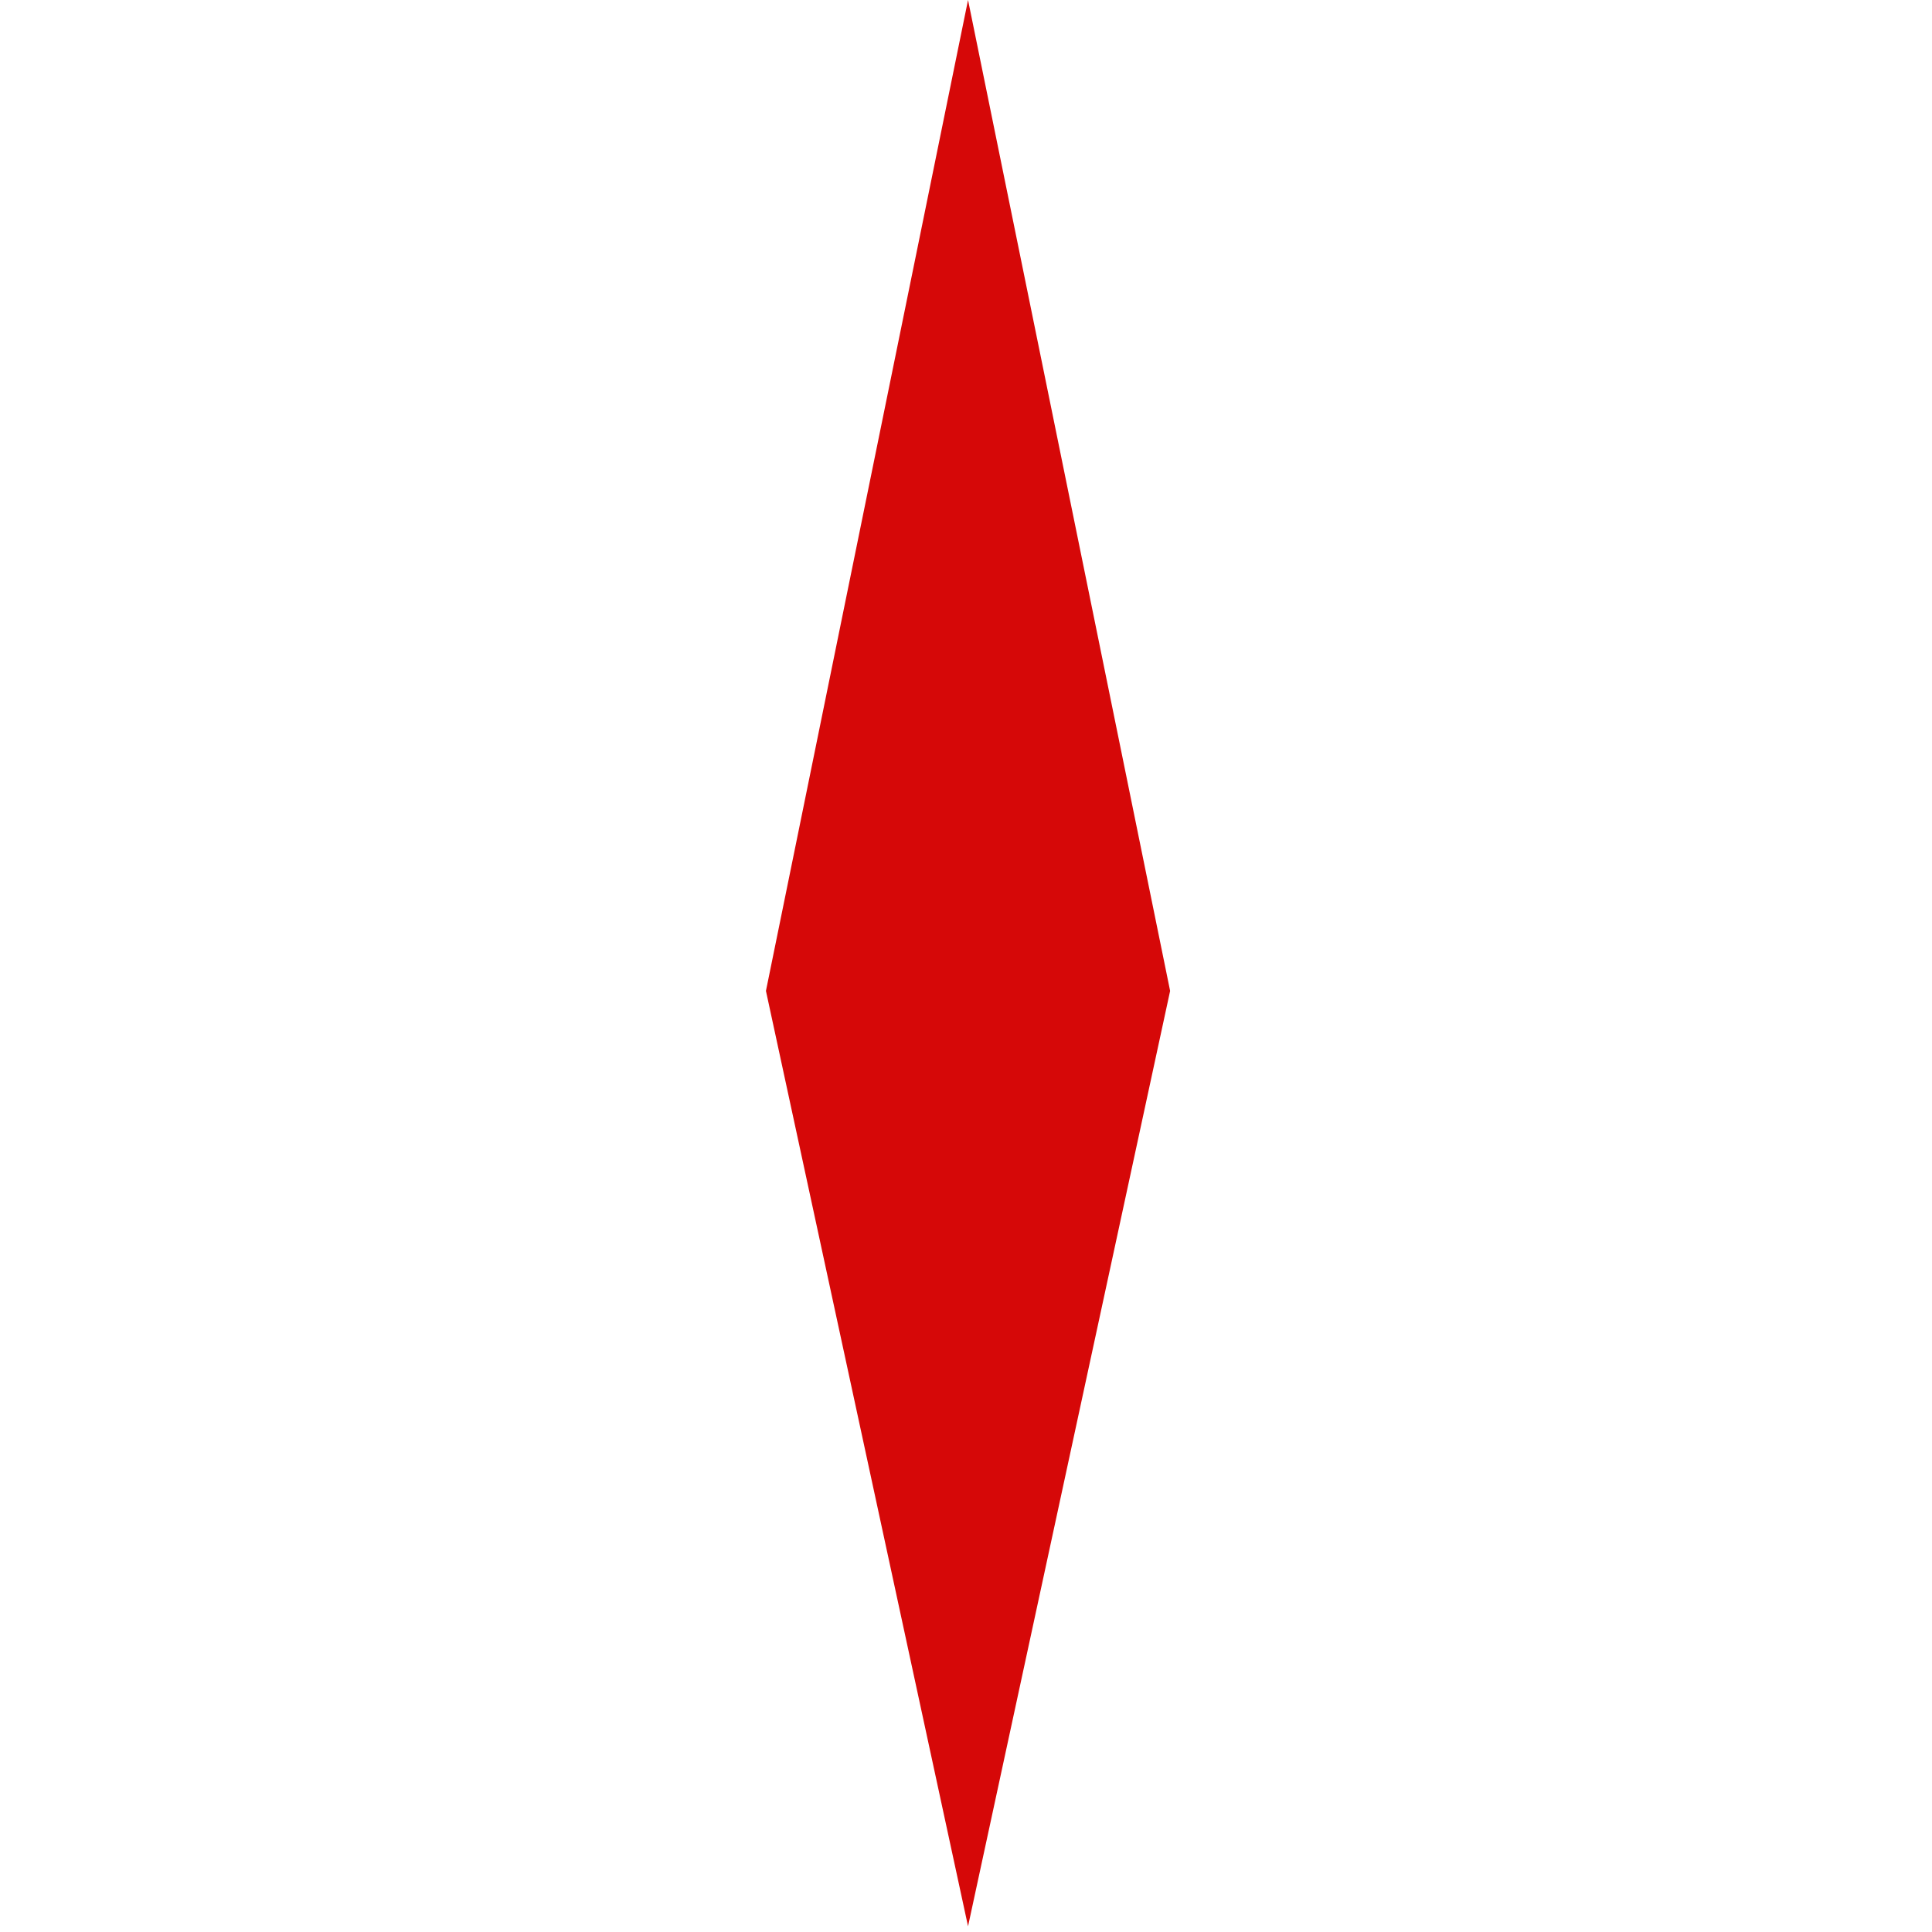 <?xml version="1.0" encoding="UTF-8"?> <svg xmlns="http://www.w3.org/2000/svg" width="169" height="169" viewBox="0 0 169 169" fill="none"> <path d="M67 86.678L84.678 7.29067e-07L102.355 86.678L84.678 168.5L67 86.678Z" fill="#D60808"></path> </svg> 